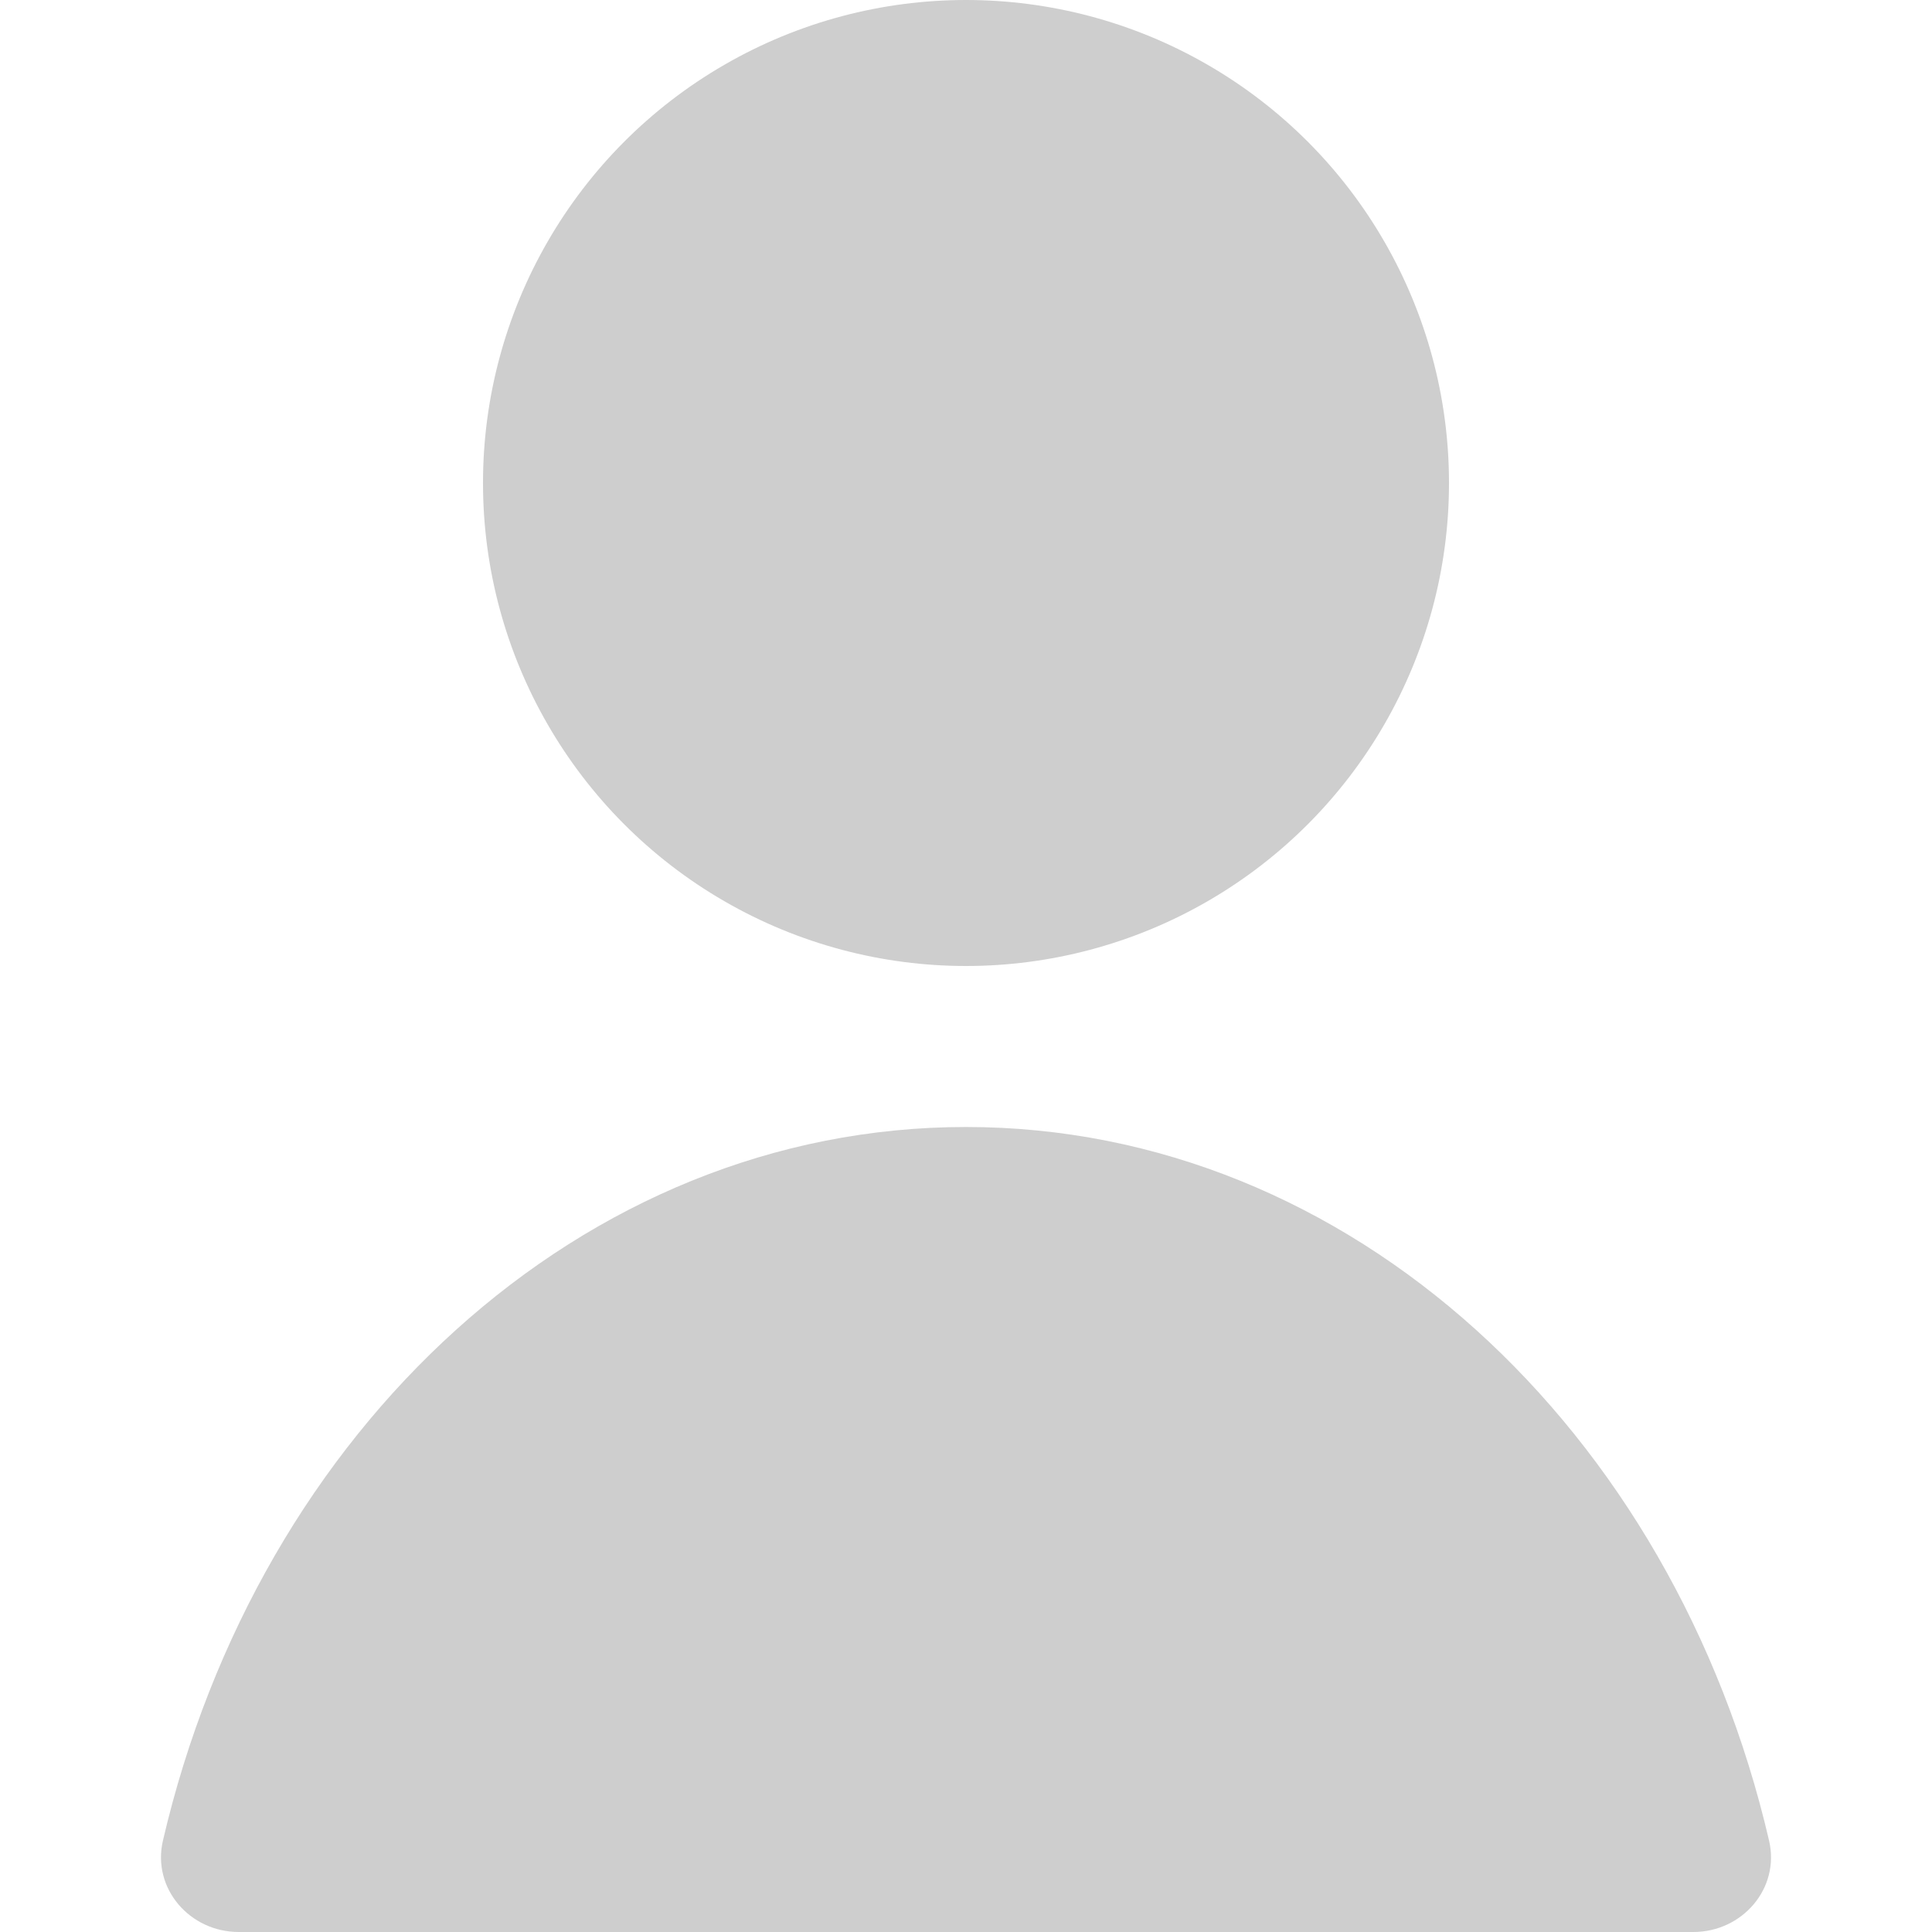 <svg width="24" height="24" viewBox="0 0 24 24" fill="none" xmlns="http://www.w3.org/2000/svg">
<circle cx="12" cy="6" r="6" fill="#CECECE"/>
<path fill-rule="evenodd" clip-rule="evenodd" d="M21.976 22.865C22.114 23.458 21.644 24 21.035 24H2.966C2.357 24 1.886 23.458 2.024 22.865C3.211 17.758 7.228 14 12 14C16.773 14 20.79 17.758 21.976 22.865Z" fill="#CECECE"/>
</svg>
